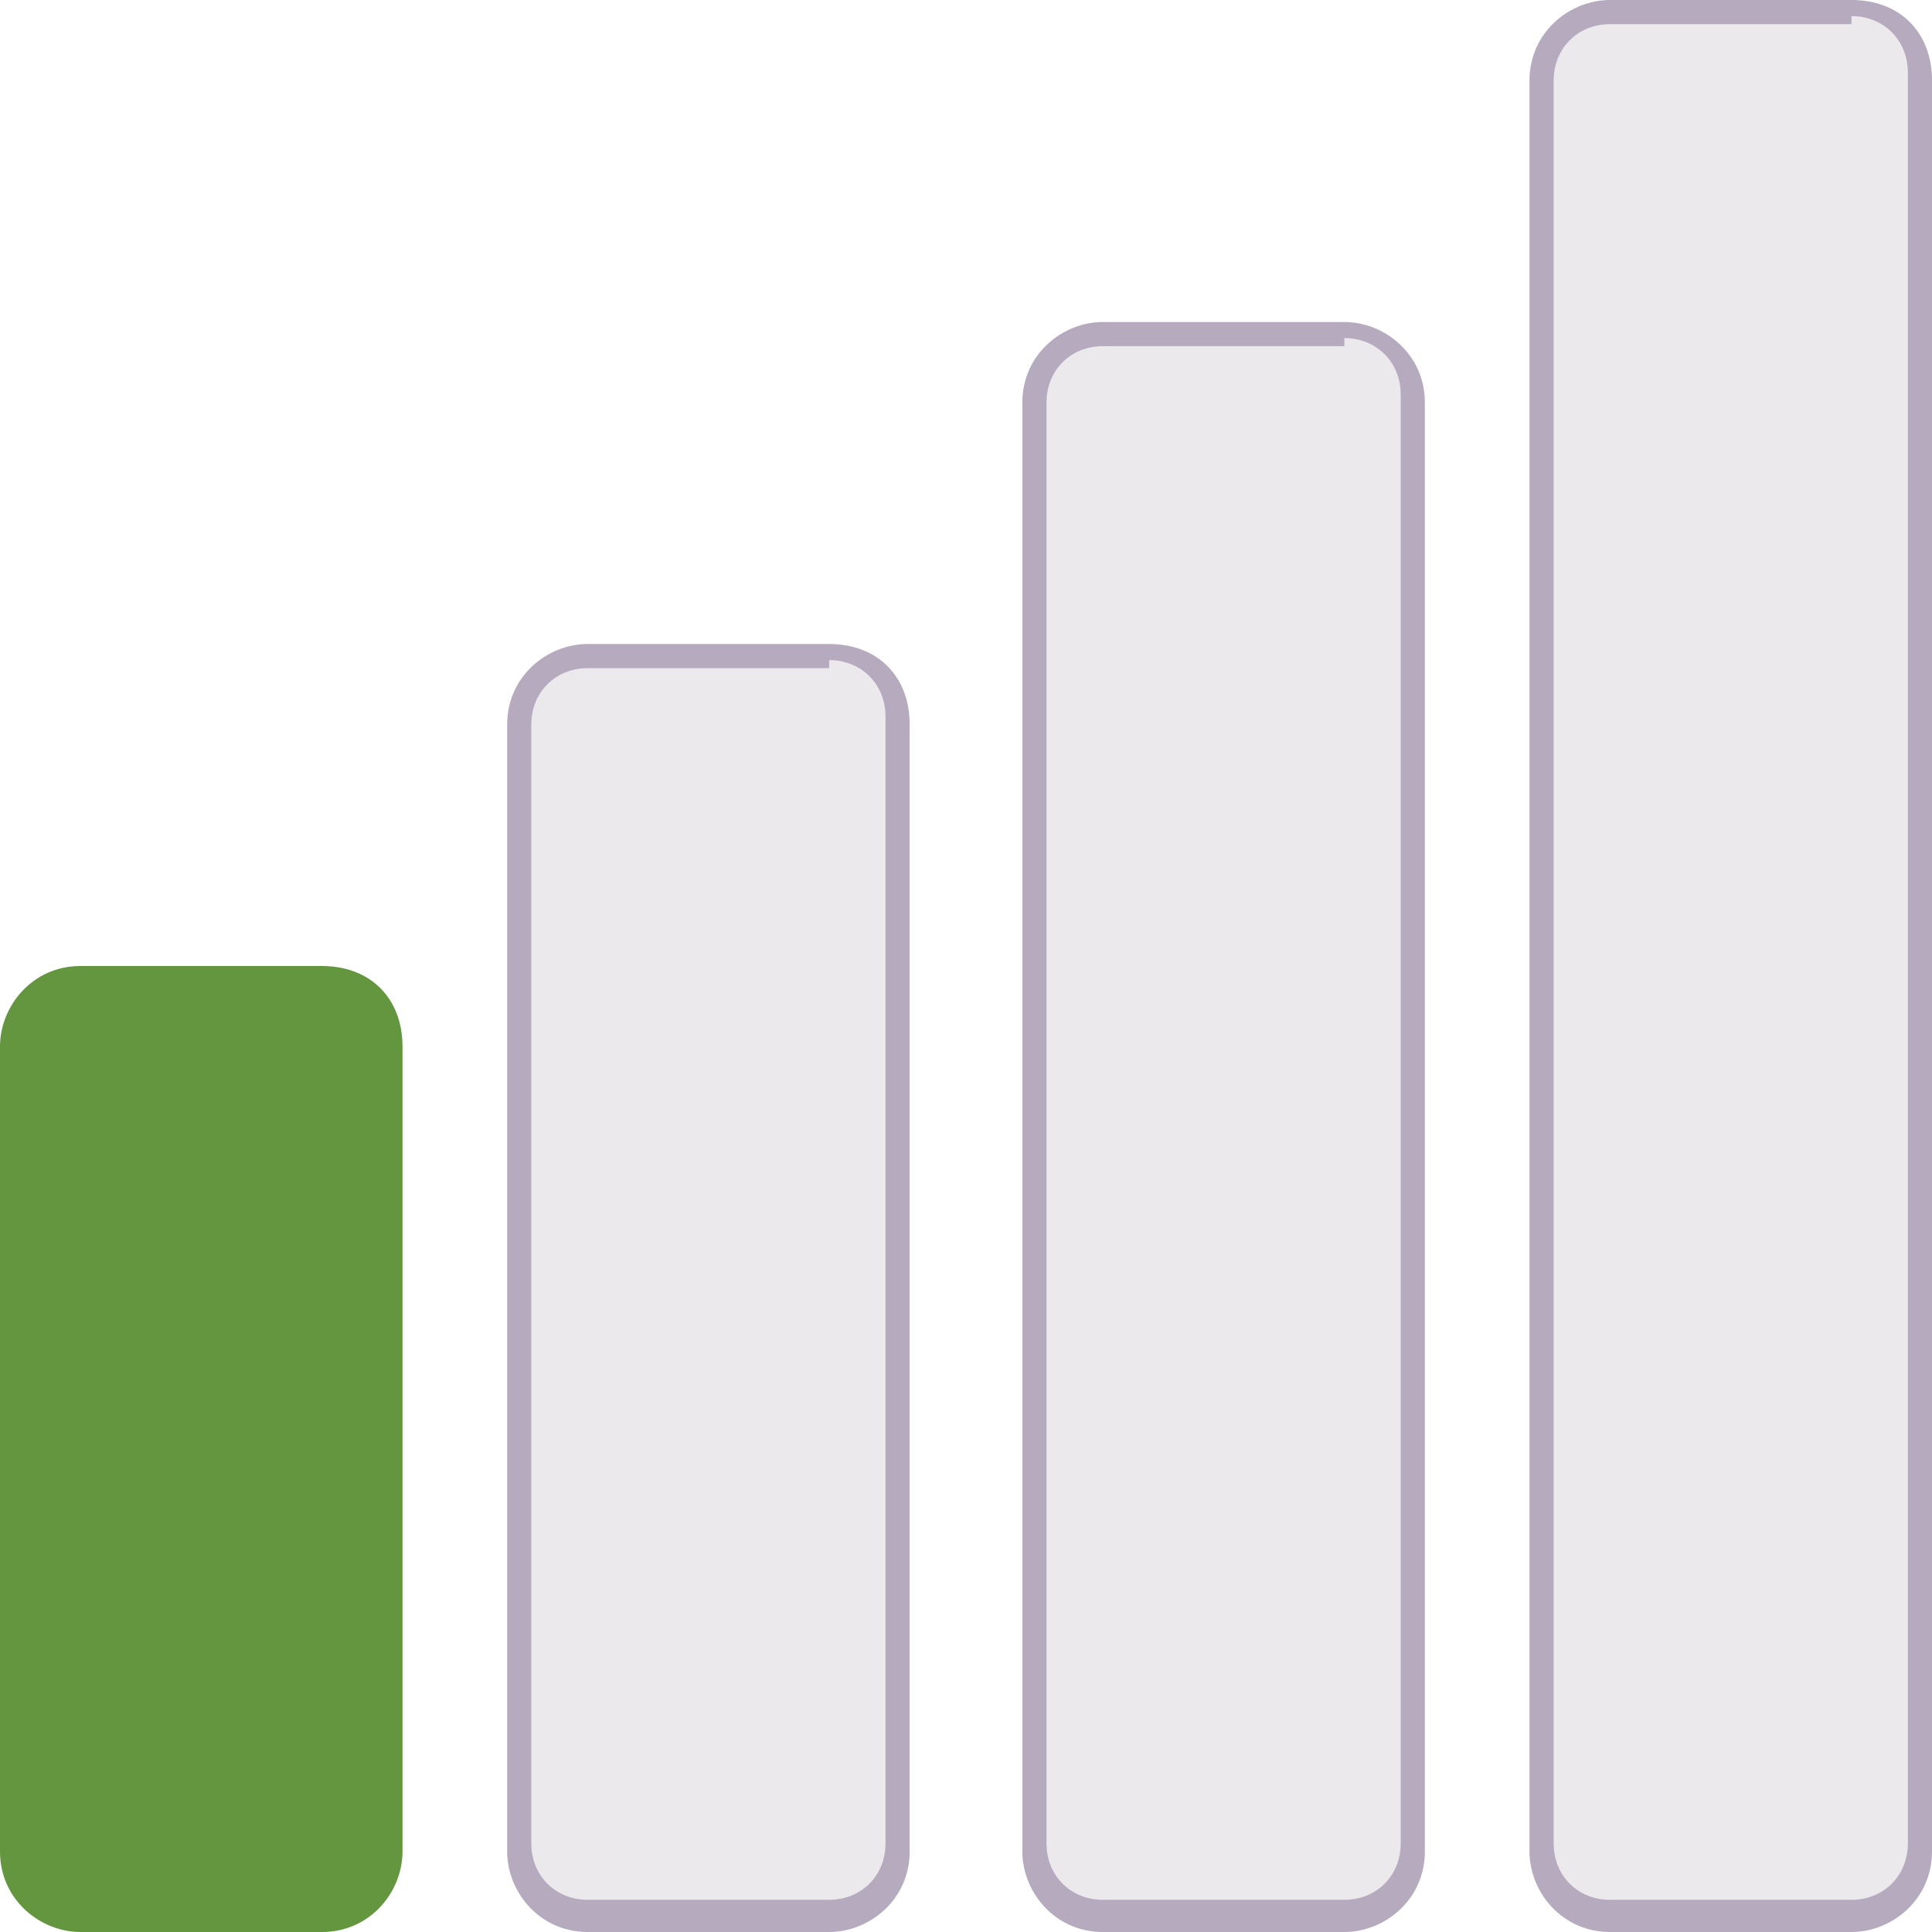 <?xml version="1.0" encoding="utf-8"?>
<!-- Generator: Adobe Illustrator 22.0.0, SVG Export Plug-In . SVG Version: 6.00 Build 0)  -->
<svg role="img" aria-hidden="true" version="1.1" id="Layer_1" xmlns="http://www.w3.org/2000/svg" xmlns:xlink="http://www.w3.org/1999/xlink" x="0px" y="0px"
	 viewBox="0 0 24 24" style="enable-background:new 0 0 24 24;" xml:space="preserve">
  <title>Freshman</title>
  <style type="text/css">
	.st0{fill:#ECE9ED;}
	.st1{fill:#B6AABF;}
	.st2{fill:#64953F;}
</style>
<g>
	<path class="st0" d="M7.3,23.9c-0.5,0-0.9-0.4-0.9-0.9V9c0-0.5,0.4-0.9,0.9-0.9h3c0.5,0,0.9,0.4,0.9,0.9v14c0,0.5-0.4,0.9-0.9,0.9
		H7.3z"/>
	<path class="st1" d="M10.3,8.2c0.4,0,0.7,0.3,0.7,0.7v14c0,0.4-0.3,0.7-0.7,0.7h-3c-0.4,0-0.7-0.3-0.7-0.7V9c0-0.4,0.3-0.7,0.7-0.7
		H10.3 M10.3,8h-3c-0.5,0-1,0.4-1,1v14c0,0.5,0.4,1,1,1h3c0.5,0,1-0.4,1-1V9C11.3,8.4,10.9,8,10.3,8L10.3,8z"/>
</g>
<g>
	<path class="st0" d="M13.7,23.9c-0.5,0-0.9-0.4-0.9-0.9V5c0-0.5,0.4-0.9,0.9-0.9h3c0.5,0,0.9,0.4,0.9,0.9v18c0,0.5-0.4,0.9-0.9,0.9
		H13.7z"/>
	<path class="st1" d="M16.7,4.2L16.7,4.2c0.4,0,0.7,0.3,0.7,0.7v18c0,0.4-0.3,0.7-0.7,0.7h-3c-0.4,0-0.7-0.3-0.7-0.7V5
		c0-0.4,0.3-0.7,0.7-0.7H16.7 M16.7,4h-3c-0.5,0-1,0.4-1,1v18c0,0.5,0.4,1,1,1h3c0.5,0,1-0.4,1-1V5C17.7,4.4,17.2,4,16.7,4L16.7,4z"
		/>
</g>
<g>
	<path class="st0" d="M20,23.9c-0.5,0-0.9-0.4-0.9-0.9V1c0-0.5,0.4-0.9,0.9-0.9h3c0.5,0,0.9,0.4,0.9,0.9v22c0,0.5-0.4,0.9-0.9,0.9
		H20z"/>
	<path class="st1" d="M23,0.2c0.4,0,0.7,0.3,0.7,0.7v22c0,0.4-0.3,0.7-0.7,0.7h-3c-0.4,0-0.7-0.3-0.7-0.7V1c0-0.4,0.3-0.7,0.7-0.7
		H23 M23,0h-3c-0.5,0-1,0.4-1,1v22c0,0.5,0.4,1,1,1h3c0.5,0,1-0.4,1-1V1C24,0.4,23.6,0,23,0L23,0z"/>
</g>
<g>
	<path class="st2" d="M5,13v10c0,0.5-0.4,1-1,1H1c-0.5,0-1-0.4-1-1V13c0-0.5,0.4-1,1-1h3C4.6,12,5,12.4,5,13z"/>
</g>
</svg>
